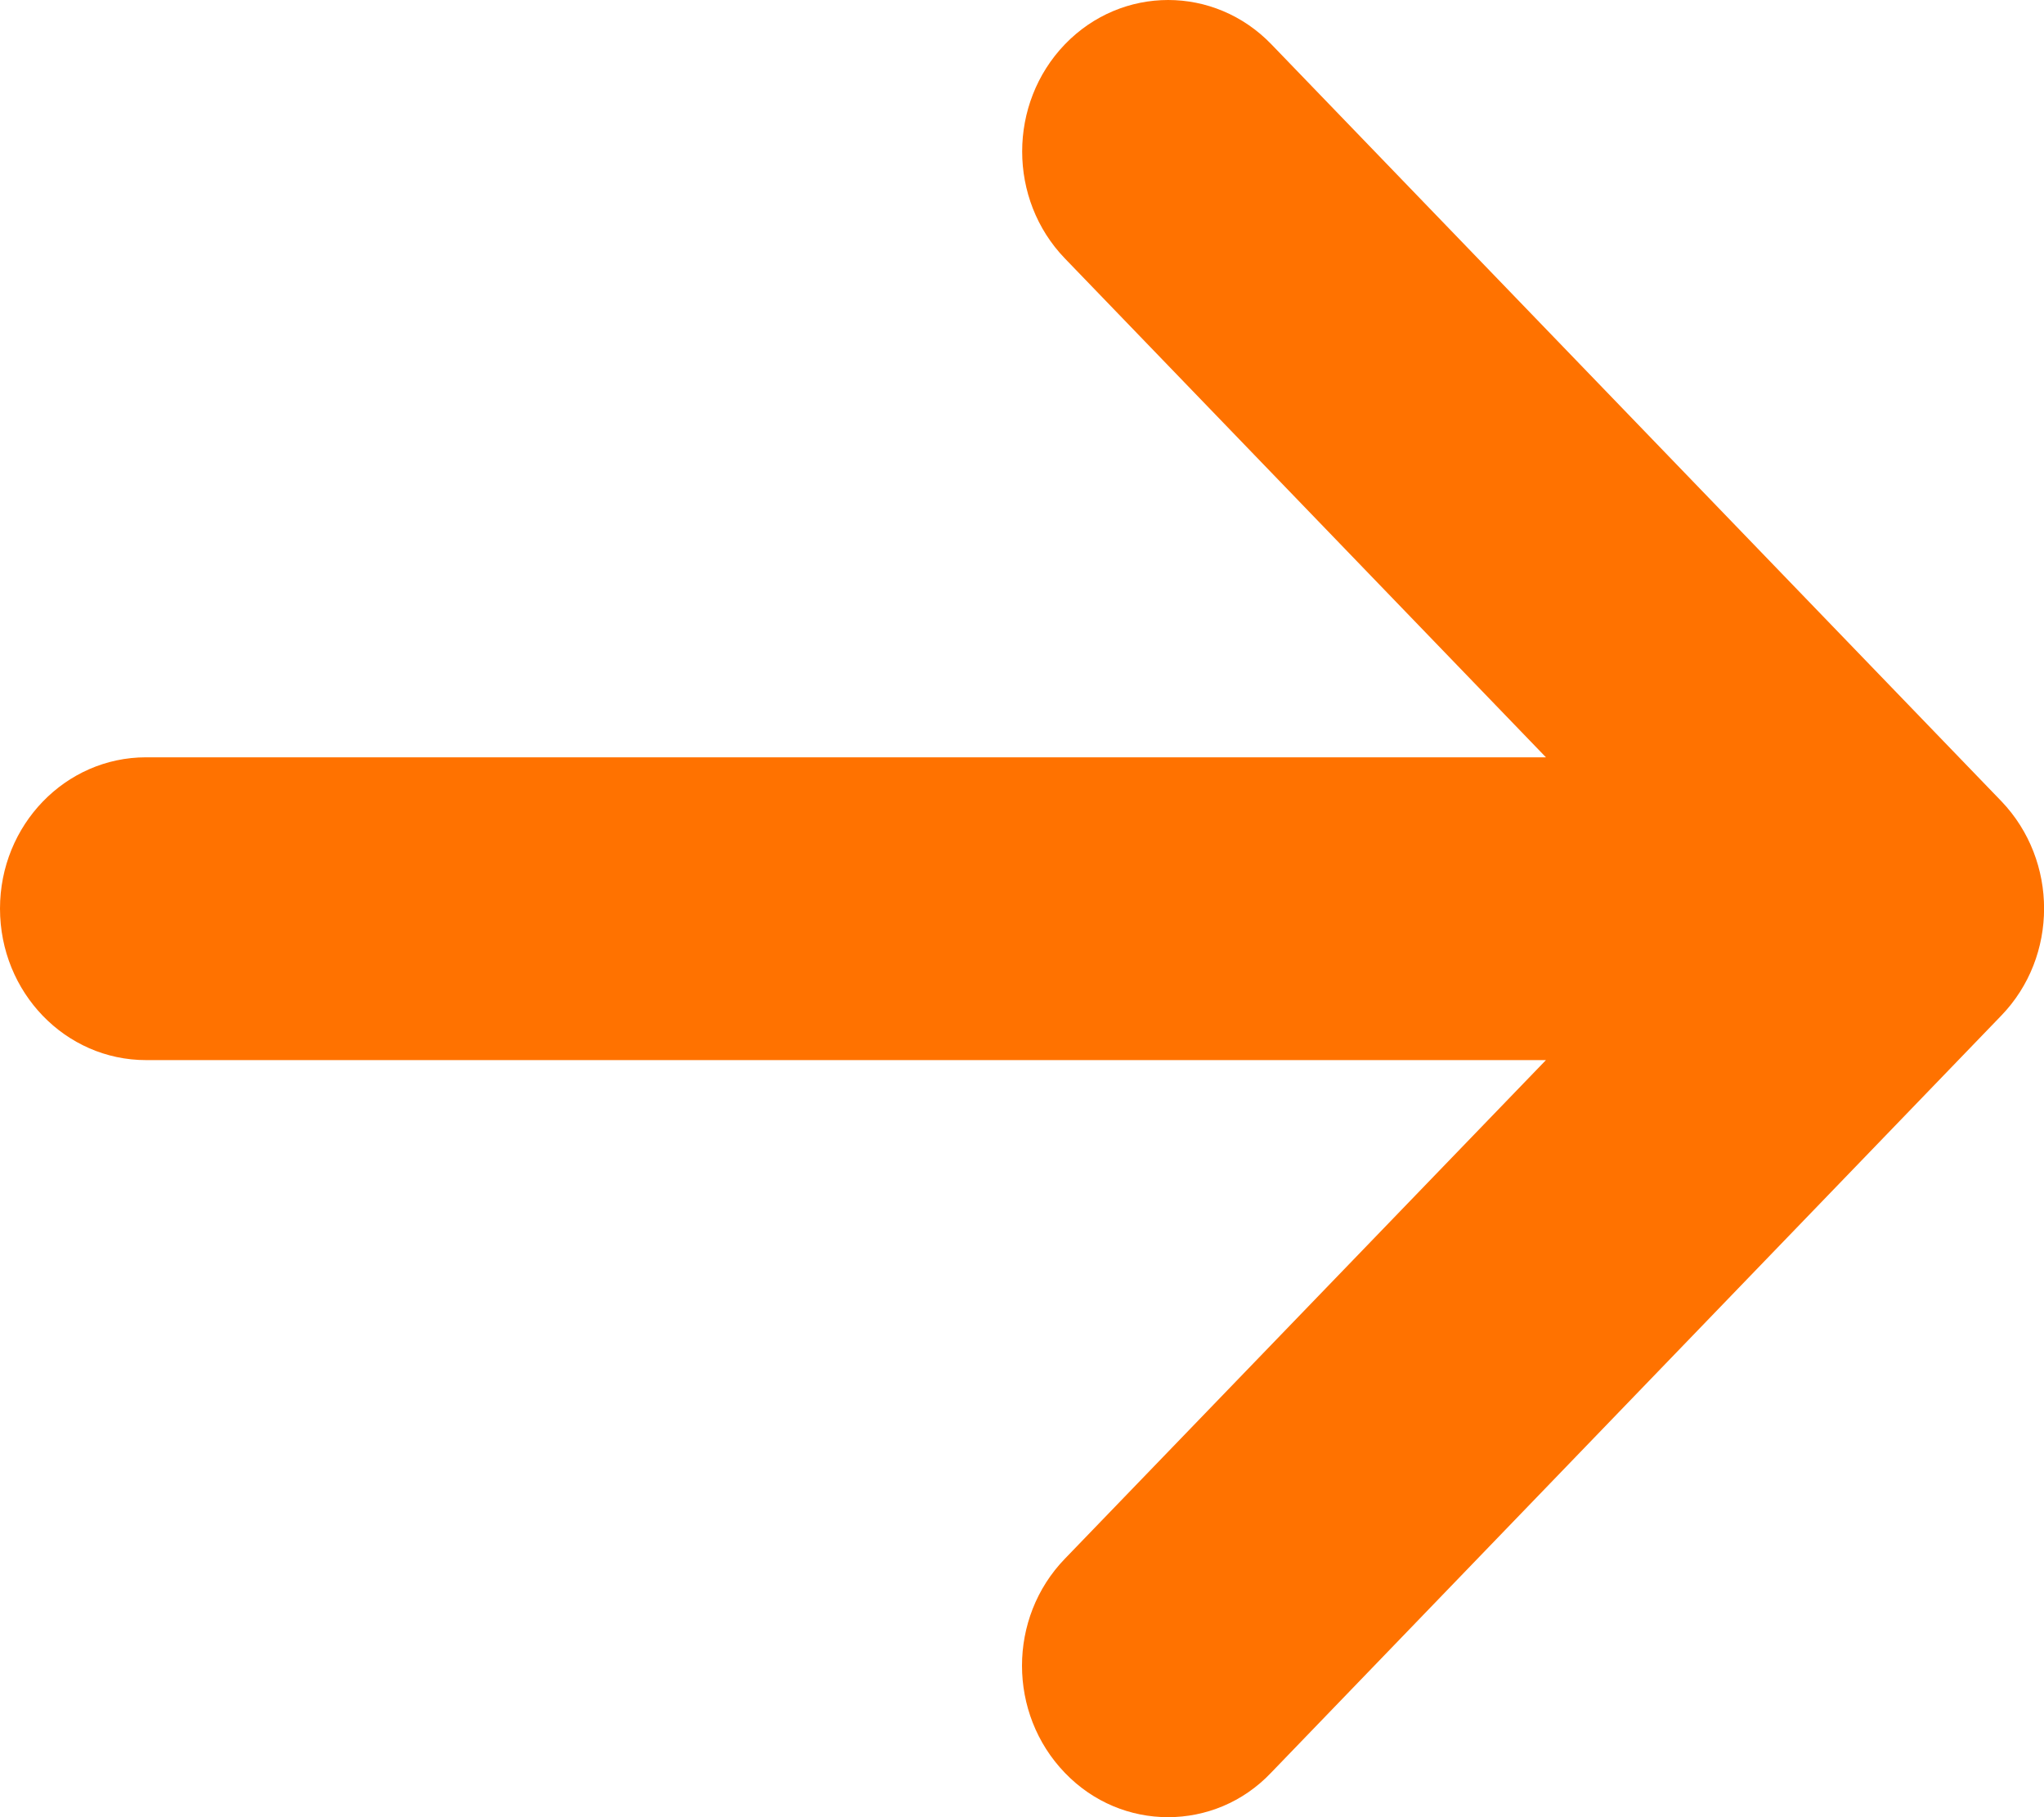 <svg width="9" height="8" viewBox="0 0 9 8" fill="none" xmlns="http://www.w3.org/2000/svg">
<path d="M8.812 4.471L5.597 7.804C5.473 7.935 5.308 8 5.143 8C4.978 8 4.814 7.935 4.689 7.805C4.437 7.544 4.437 7.122 4.689 6.862L6.807 4.667H0.643C0.288 4.667 0 4.369 0 4C0 3.632 0.288 3.334 0.643 3.334H6.807L4.689 1.138C4.438 0.878 4.438 0.456 4.689 0.195C4.94 -0.065 5.347 -0.065 5.598 0.195L8.813 3.528C9.063 3.79 9.063 4.211 8.812 4.471Z" fill="#FF7200"/>
</svg>
